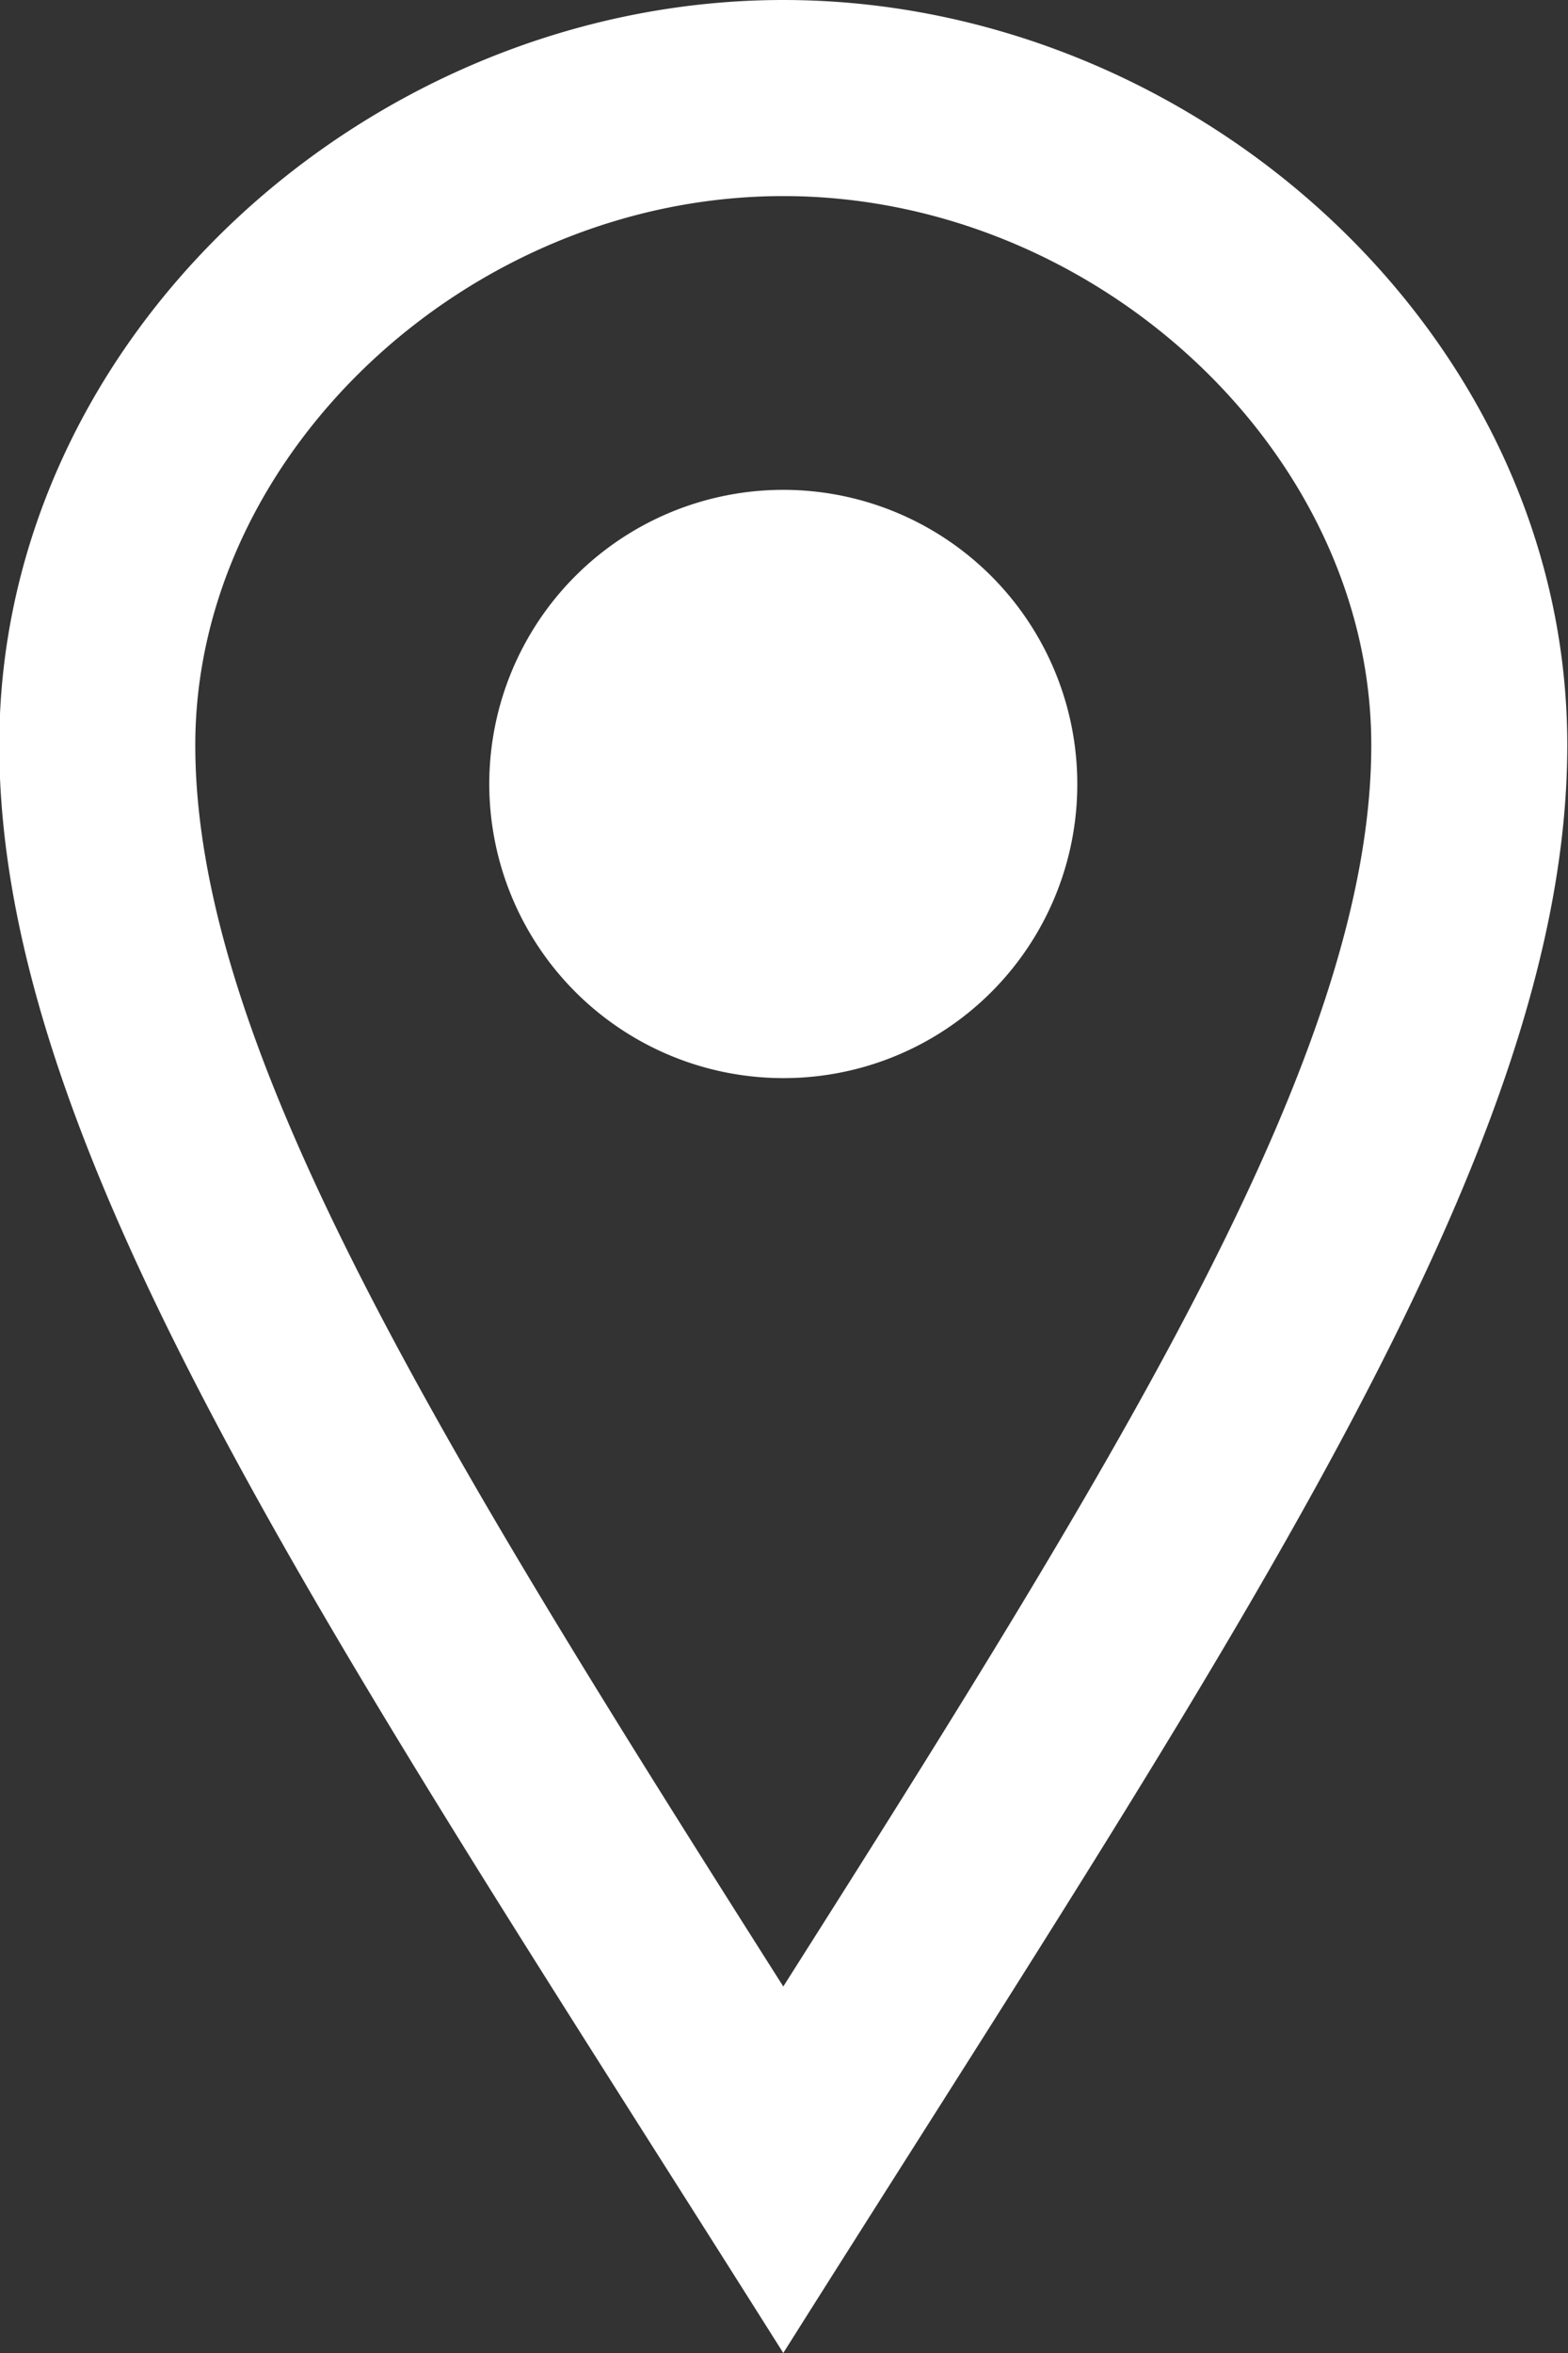 <svg xmlns="http://www.w3.org/2000/svg" width="22" height="33" viewBox="0 0 22 33">
  <rect x="0" y="0" width="22" height="33" fill="#333333" stroke="none"/>
  <defs>
    <style>
      .cls-1 {
        fill: #fff;
        fill-rule: evenodd;
      }
    </style>
  </defs>
  <path id="シェイプ_3" data-name="シェイプ 3" class="cls-1" d="M824.24,1078.75c4.394,0,8.25,3.6,8.25,7.7,0,4.26-3.428,9.81-8.25,17.41-4.823-7.6-8.25-13.15-8.25-17.41,0-4.1,3.855-7.7,8.25-7.7m0-2.75c-5.773,0-11,4.68-11,10.45s4.769,12.67,11,22.55c6.23-9.88,11-16.78,11-22.55S830.013,1076,824.24,1076Zm0,15.12a4.125,4.125,0,1,1,4.125-4.12A4.119,4.119,0,0,1,824.24,1091.12Z" transform="translate(-813.25 -1076)"/>
</svg>
